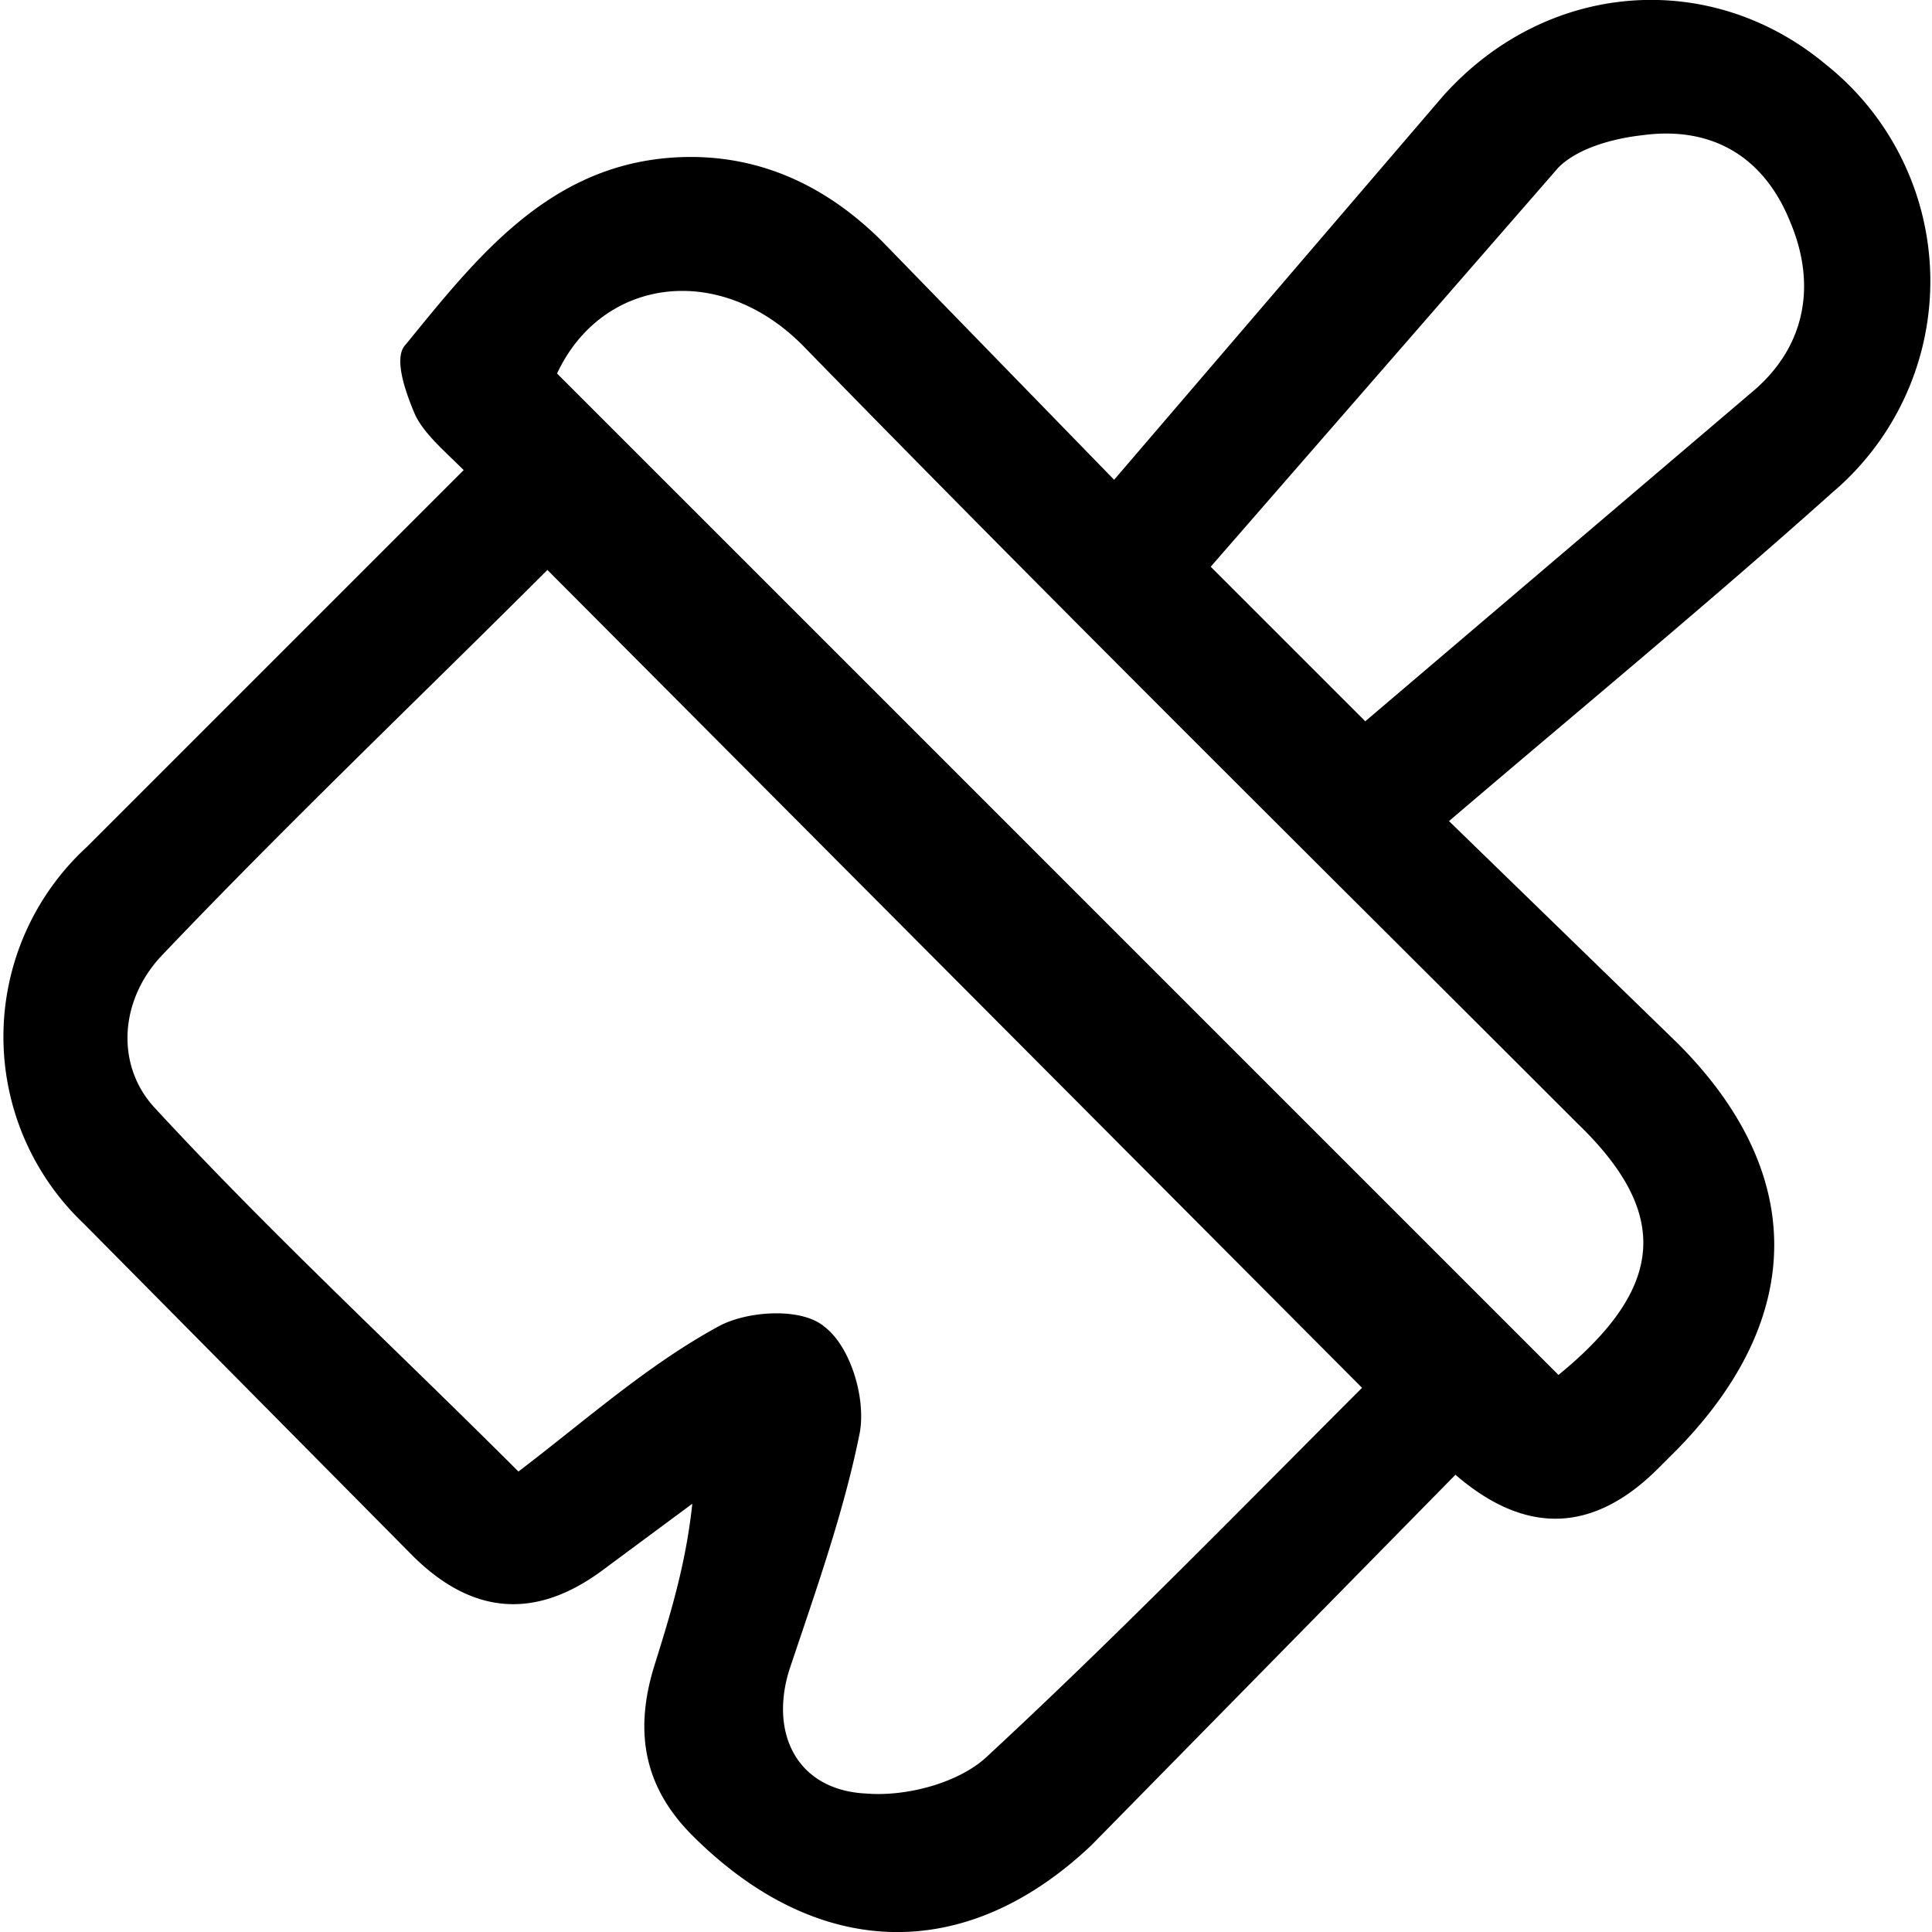 <svg xmlns="http://www.w3.org/2000/svg" viewBox="0 0 60 60"><path d="M14.4 14.6c-.6-.6-1.2-1.1-1.5-1.7-.3-.7-.7-1.8-.3-2.2C14.8 8 17 5.2 20.8 4.9c2.6-.2 4.8.8 6.6 2.6l7.2 7.4L44.8 3C48-.6 53.1-1 56.7 2a8.6 8.6 0 0 1 .2 13.3C53.1 18.7 49.1 22 45 25.5l7.1 6.9c4 4 4 8.5 0 12.6l-.6.6c-2 2-4.1 2.1-6.3.2L33.9 57.3C30 61 25.4 60.9 21.5 57c-1.5-1.5-1.8-3.2-1.2-5.2.5-1.6 1-3.2 1.2-5.1l-2.7 2c-2.1 1.6-4.1 1.5-6-.4L2.6 38a8 8 0 0 1 .1-11.7l11.7-11.7zm27.9 28.5L17 17.7c-3.9 3.9-8.1 7.9-12 12-1.3 1.4-1.4 3.4-.2 4.7 3.6 3.9 7.5 7.5 11.3 11.3 2.1-1.6 4-3.3 6.2-4.5.9-.5 2.6-.6 3.3 0 .8.6 1.3 2.2 1.1 3.3-.5 2.5-1.4 5-2.2 7.4-.6 2 .3 3.7 2.4 3.8 1.2.1 2.8-.3 3.7-1.1 4-3.7 7.9-7.7 11.7-11.5zm6.1-.4c3.3-2.7 3.5-5 .6-7.8-8-8-16.1-16-24-24.1-2.6-2.7-6.3-2.2-7.7.8l31.1 31.1zm-6-20.3 12.1-10.3c1.6-1.4 1.9-3.3 1.1-5.2-.8-2-2.4-3-4.6-2.7-.9.1-2 .4-2.6 1L37.6 17.6l4.8 4.8z"></path></svg>